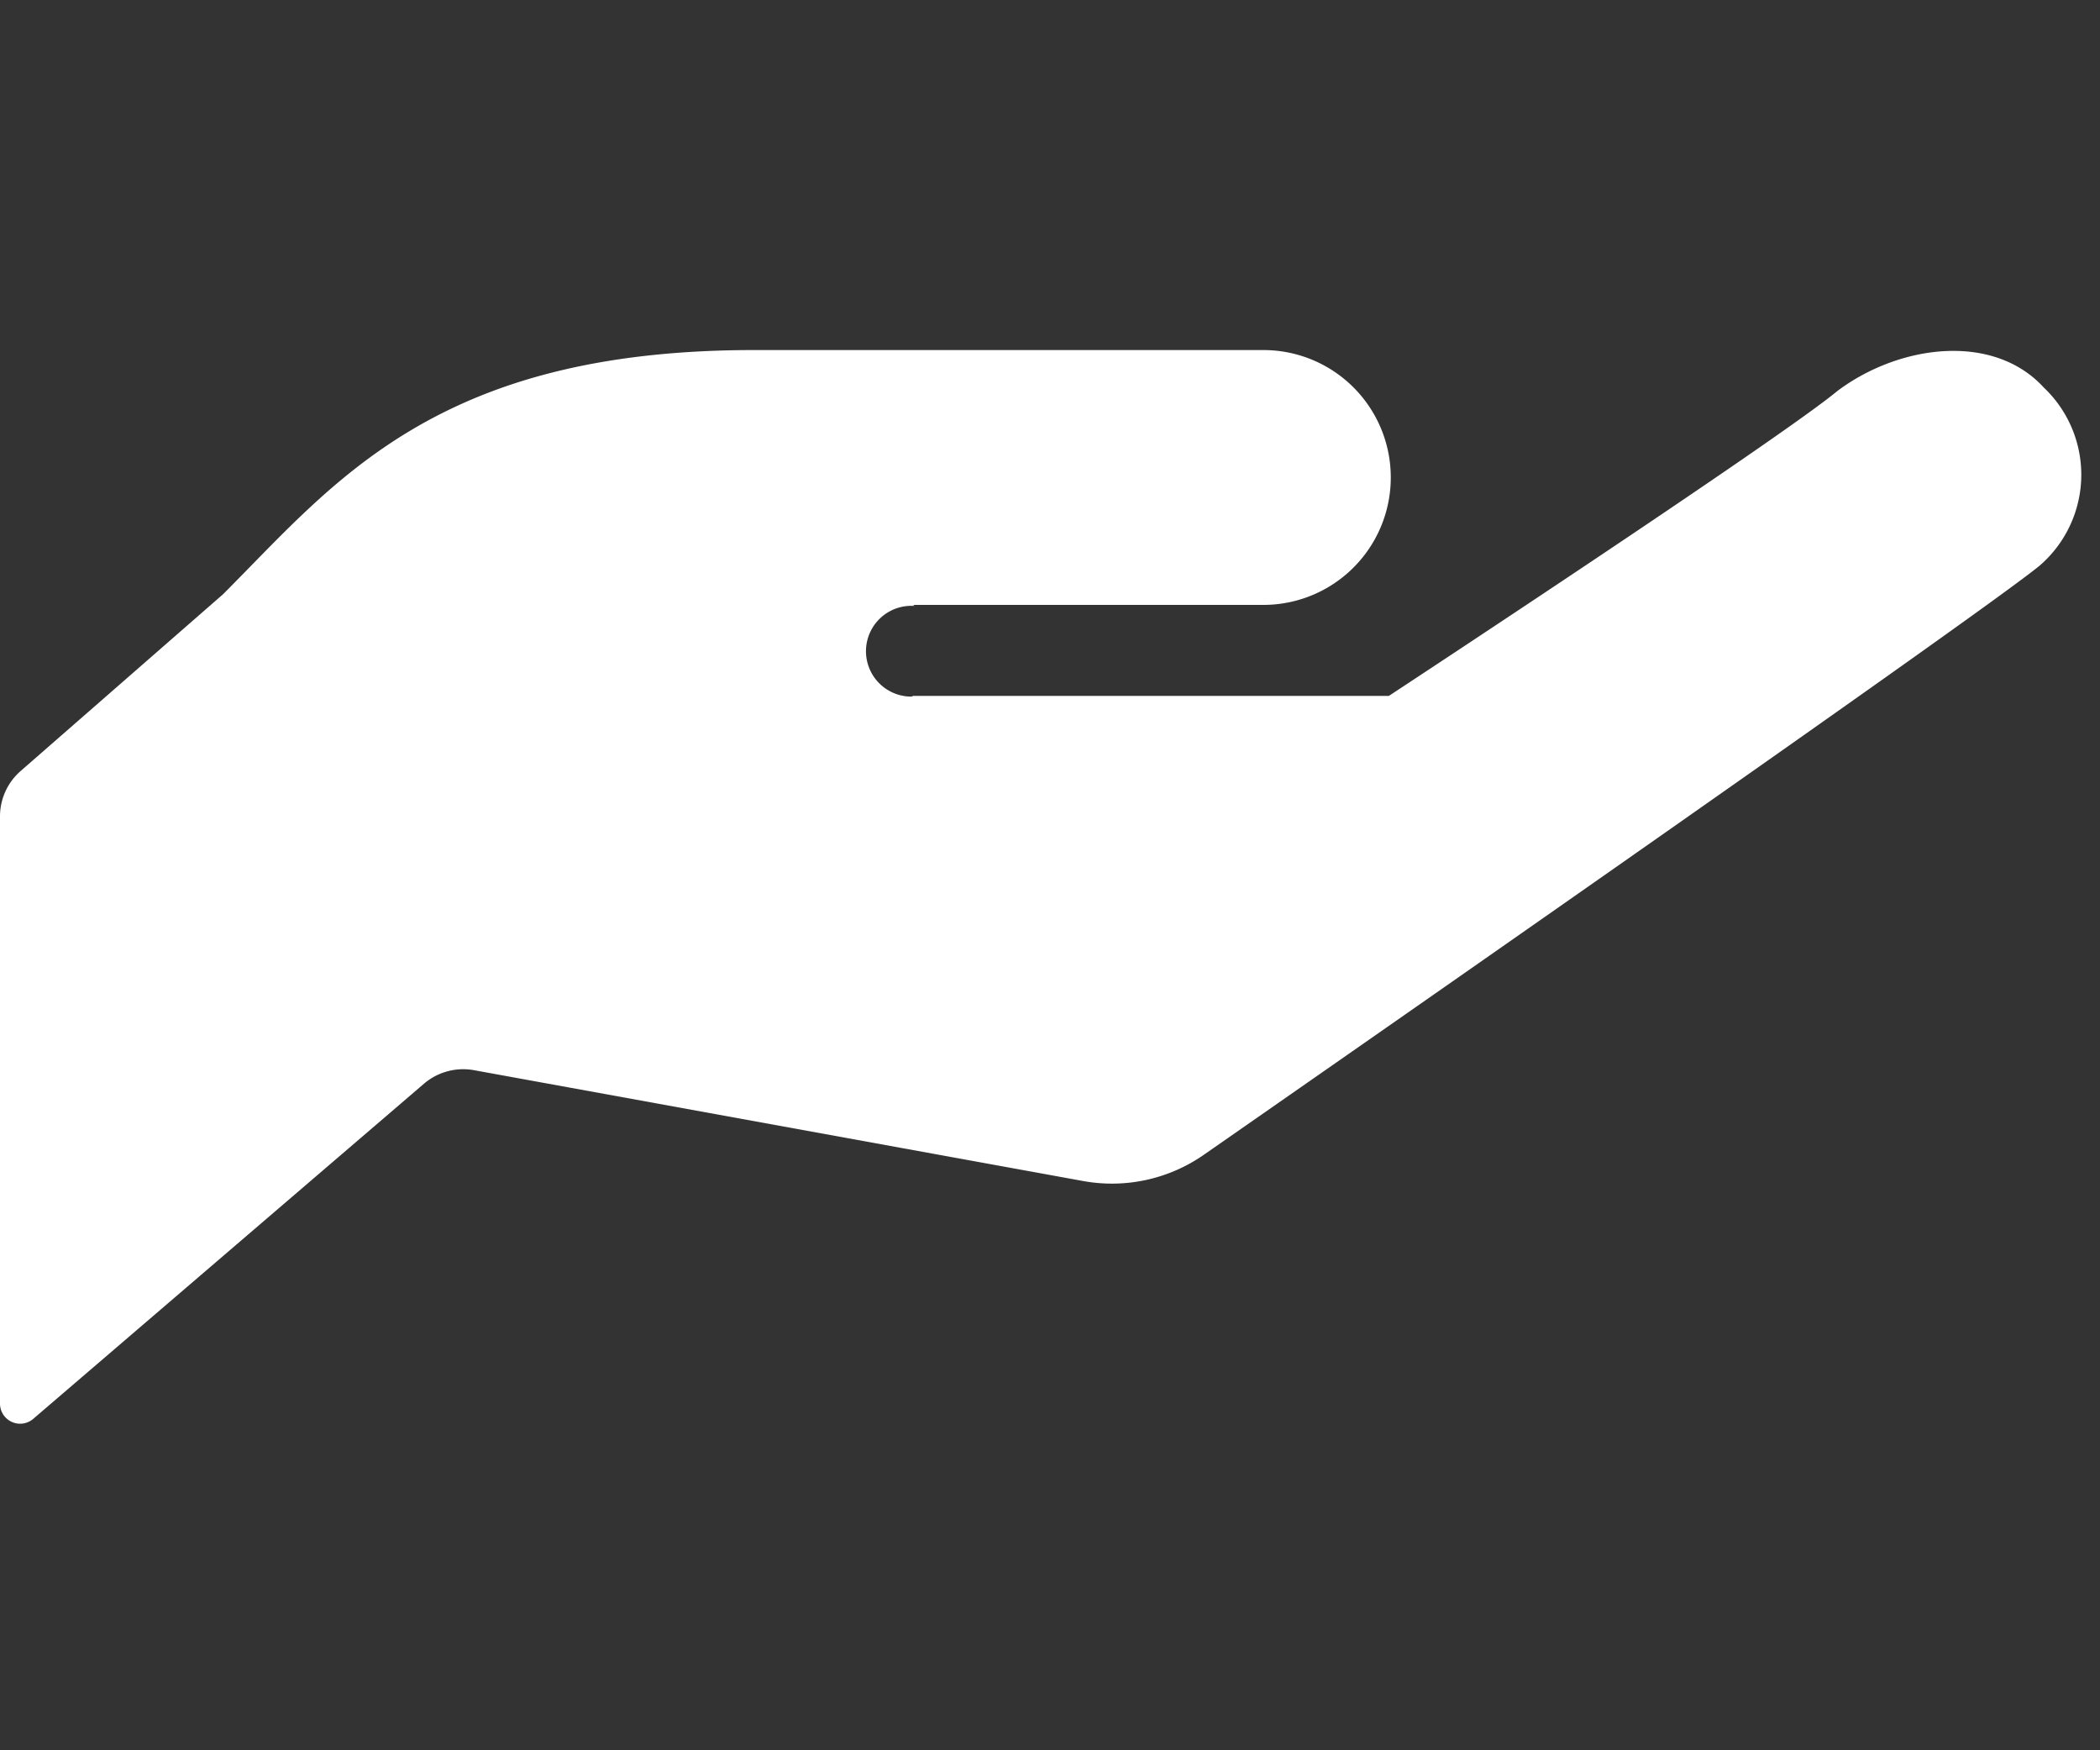 <svg xmlns="http://www.w3.org/2000/svg" width="36" height="30"><rect width="100%" height="100%" fill="#333333" stroke="none"/><defs><clipPath id="a"><path data-name="長方形 4499" fill="none" d="M0 0h35.679v18.403H0z"/></clipPath></defs><g data-name="グループ 4436"><g data-name="グループ 4304"><g data-name="グループ 4303" transform="translate(0 6)" clip-path="url(#a)"><path data-name="パス 4081" d="M15.653 4.368h6.005a2.184 2.184 0 1 0 0-4.368h-8.735c-5.461 0-7.19 2.276-9.1 4.186L.354 7.215A1.033 1.033 0 0 0 0 7.993v10.066a.345.345 0 0 0 .569.261l6.7-5.746a1.036 1.036 0 0 1 .856-.231l10.444 1.9a2.756 2.756 0 0 0 2.084-.461S33.988 4.511 34.97 3.691a2.058 2.058 0 0 0 .067-3.048C34.175-.3 32.569-.1 31.5.7c-.982.819-7.691 5.228-7.691 5.228h-8.156l-.026.012a.778.778 0 1 1 .052-1.554Z" fill="#fff"/></g></g></g></svg>